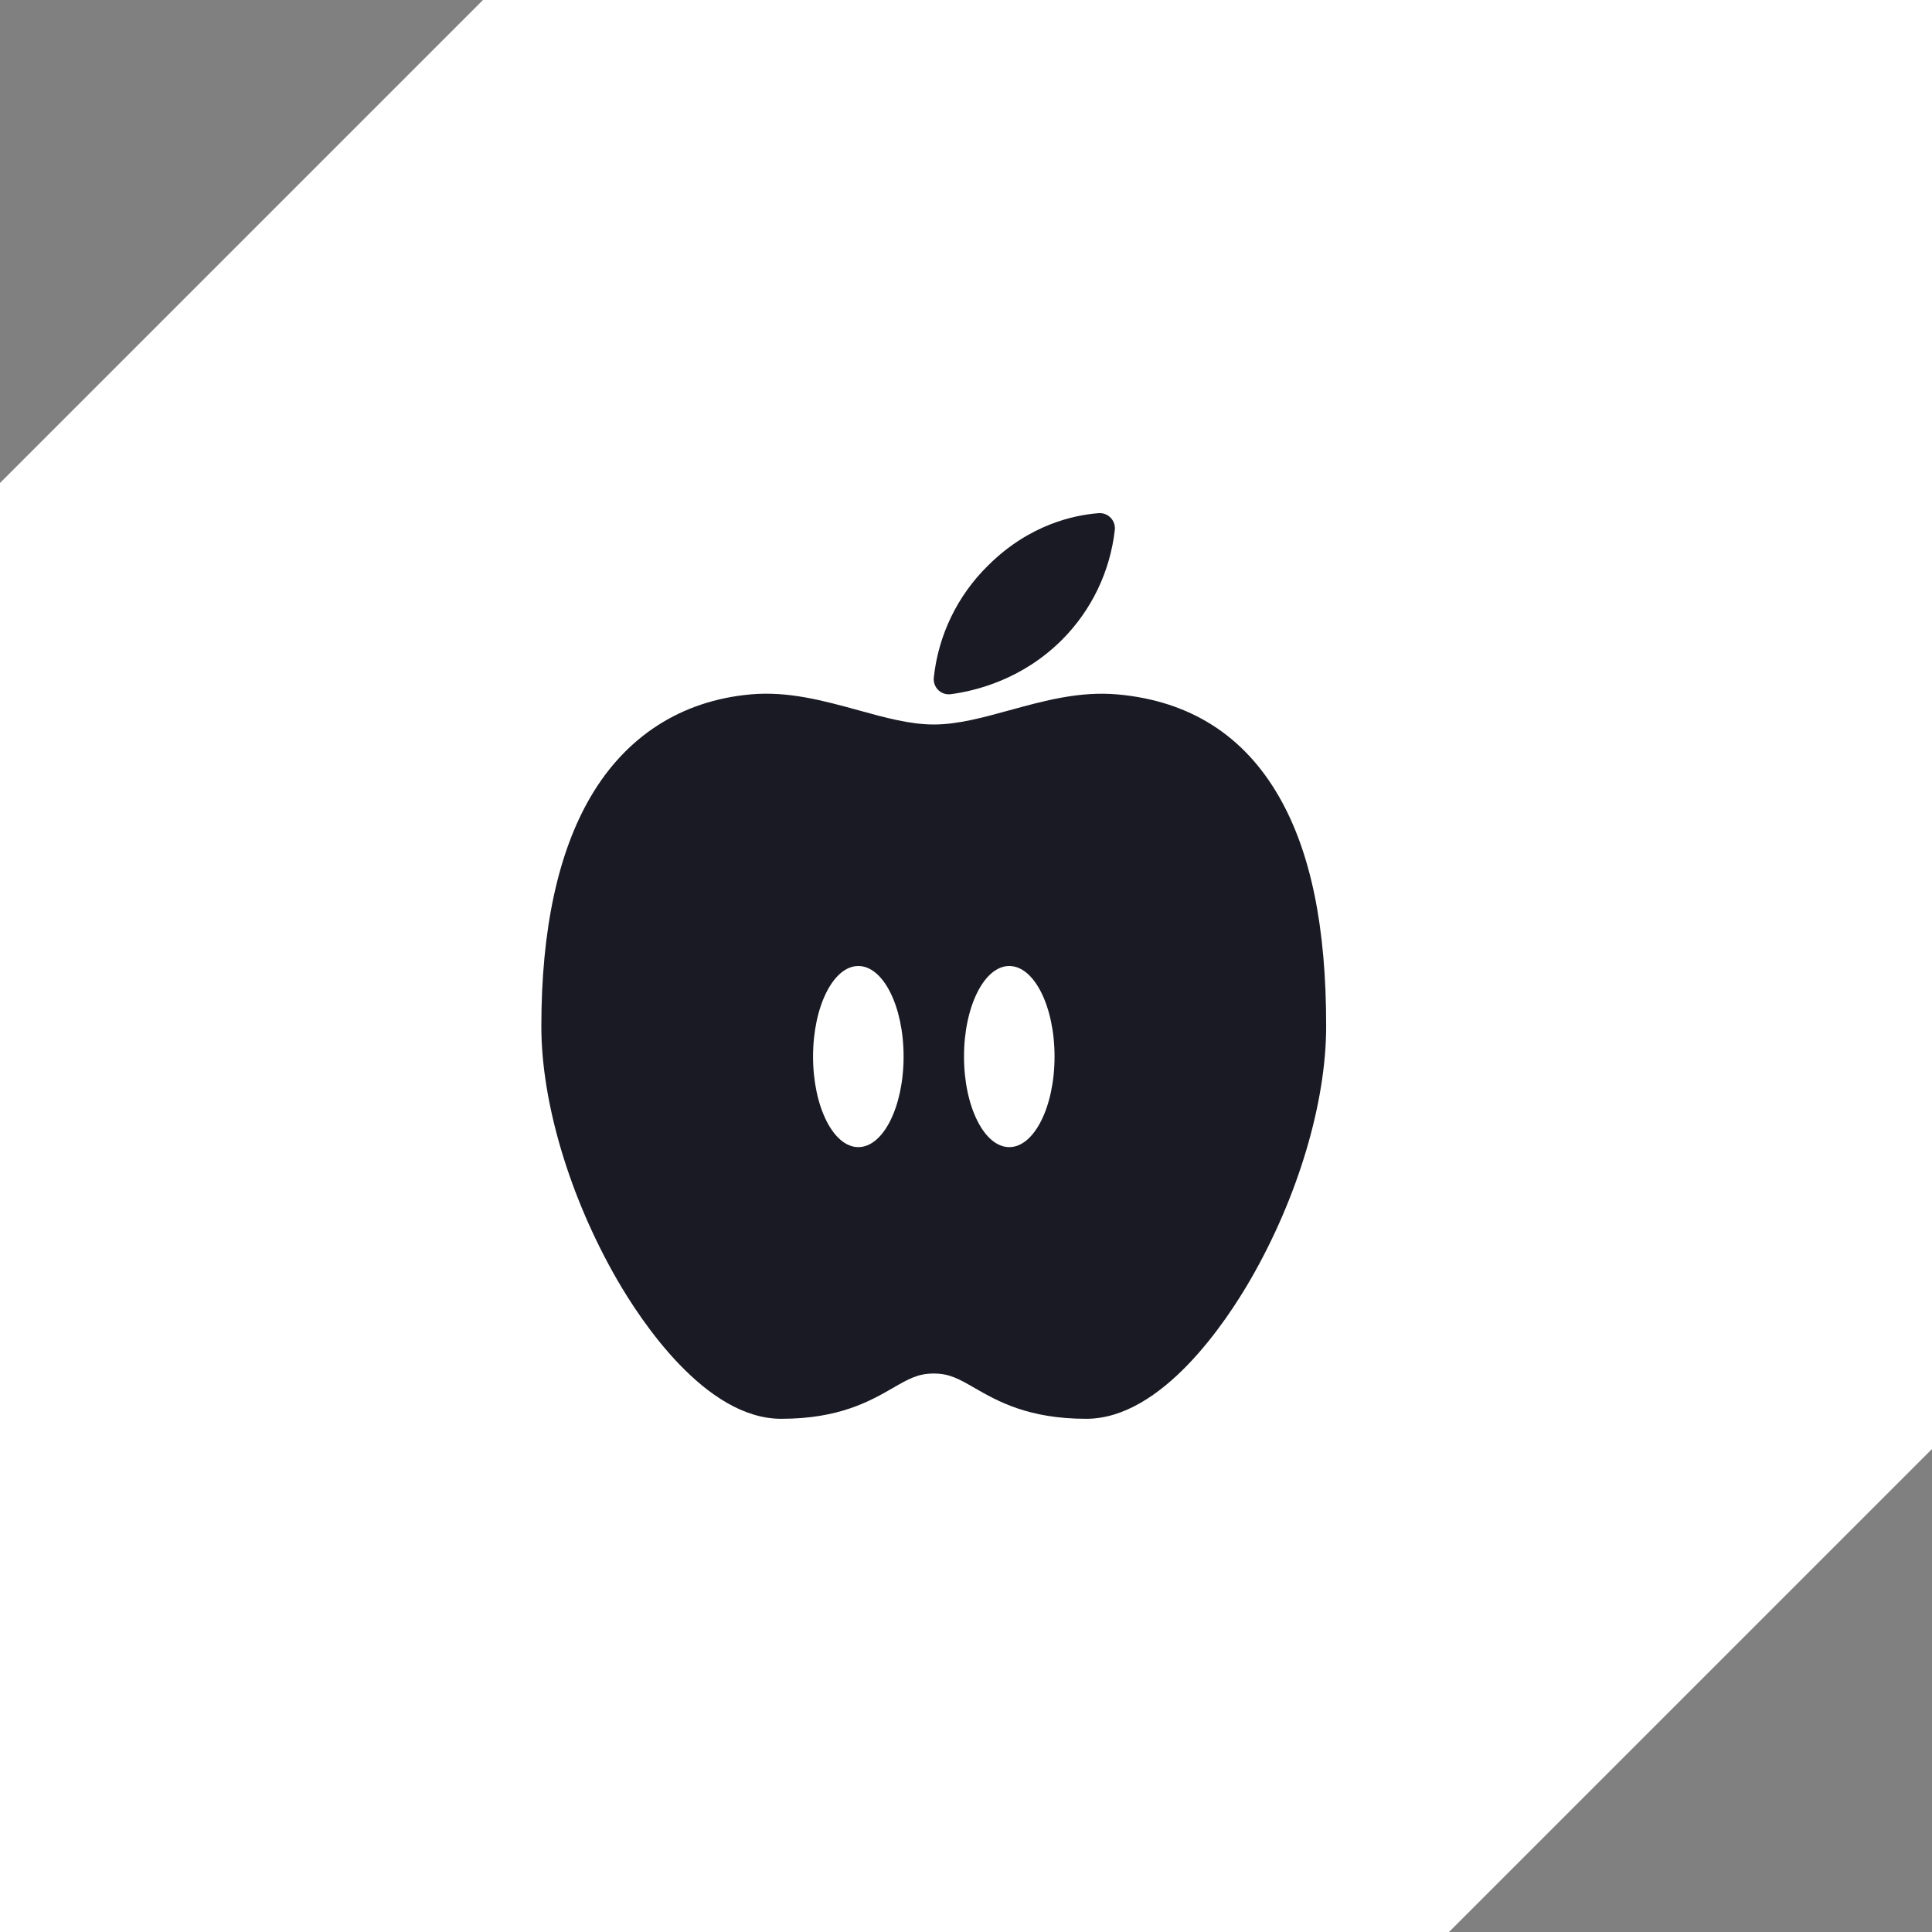 <?xml version="1.0" encoding="UTF-8"?> <svg xmlns="http://www.w3.org/2000/svg" width="60" height="60" viewBox="0 0 60 60" fill="none"><rect x="0" y="0" width="60" height="60" fill="#808080" stroke="none"/> <path d="M60 0H30H15L0 15V30V60H30H45L60 45V30V0Z" fill="white"></path> <path d="M39.723 24.744C38.629 22.835 36.942 21.766 34.709 21.566C33.526 21.46 32.424 21.763 31.355 22.057C30.526 22.285 29.743 22.5 29 22.5C28.257 22.5 27.477 22.284 26.653 22.056C25.582 21.763 24.474 21.455 23.288 21.567C21.155 21.766 19.449 22.862 18.348 24.735C17.329 26.47 16.812 28.873 16.812 31.875C16.812 34.242 17.691 37.177 19.156 39.727C19.907 41.03 21.91 44.062 24.263 44.062C26.066 44.062 27.026 43.509 27.727 43.106C28.213 42.825 28.507 42.656 28.998 42.656C29.489 42.656 29.782 42.825 30.269 43.106C30.972 43.509 31.93 44.062 33.734 44.062C36.088 44.062 38.09 41.03 38.841 39.727C40.31 37.178 41.185 34.243 41.185 31.875C41.188 28.795 40.708 26.462 39.723 24.744V24.744ZM26.656 35.625C25.88 35.625 25.25 34.366 25.25 32.812C25.25 31.259 25.88 30 26.656 30C27.433 30 28.062 31.259 28.062 32.812C28.062 34.366 27.433 35.625 26.656 35.625ZM31.344 35.625C30.567 35.625 29.938 34.366 29.938 32.812C29.938 31.259 30.567 30 31.344 30C32.12 30 32.75 31.259 32.75 32.812C32.75 34.366 32.12 35.625 31.344 35.625Z" fill="#191A23"></path> <path d="M29.533 21.558C30.304 21.456 31.752 21.099 32.98 19.871C33.897 18.953 34.475 17.751 34.621 16.461C34.629 16.392 34.622 16.323 34.6 16.257C34.578 16.191 34.542 16.131 34.494 16.081C34.446 16.031 34.388 15.992 34.323 15.967C34.258 15.942 34.189 15.932 34.12 15.937C33.375 15.993 31.966 16.281 30.679 17.569C29.733 18.499 29.139 19.728 29 21.047C28.993 21.118 29.002 21.189 29.026 21.256C29.051 21.323 29.09 21.383 29.142 21.433C29.193 21.482 29.255 21.519 29.323 21.541C29.391 21.562 29.463 21.568 29.533 21.558Z" fill="#191A23"></path> </svg> 